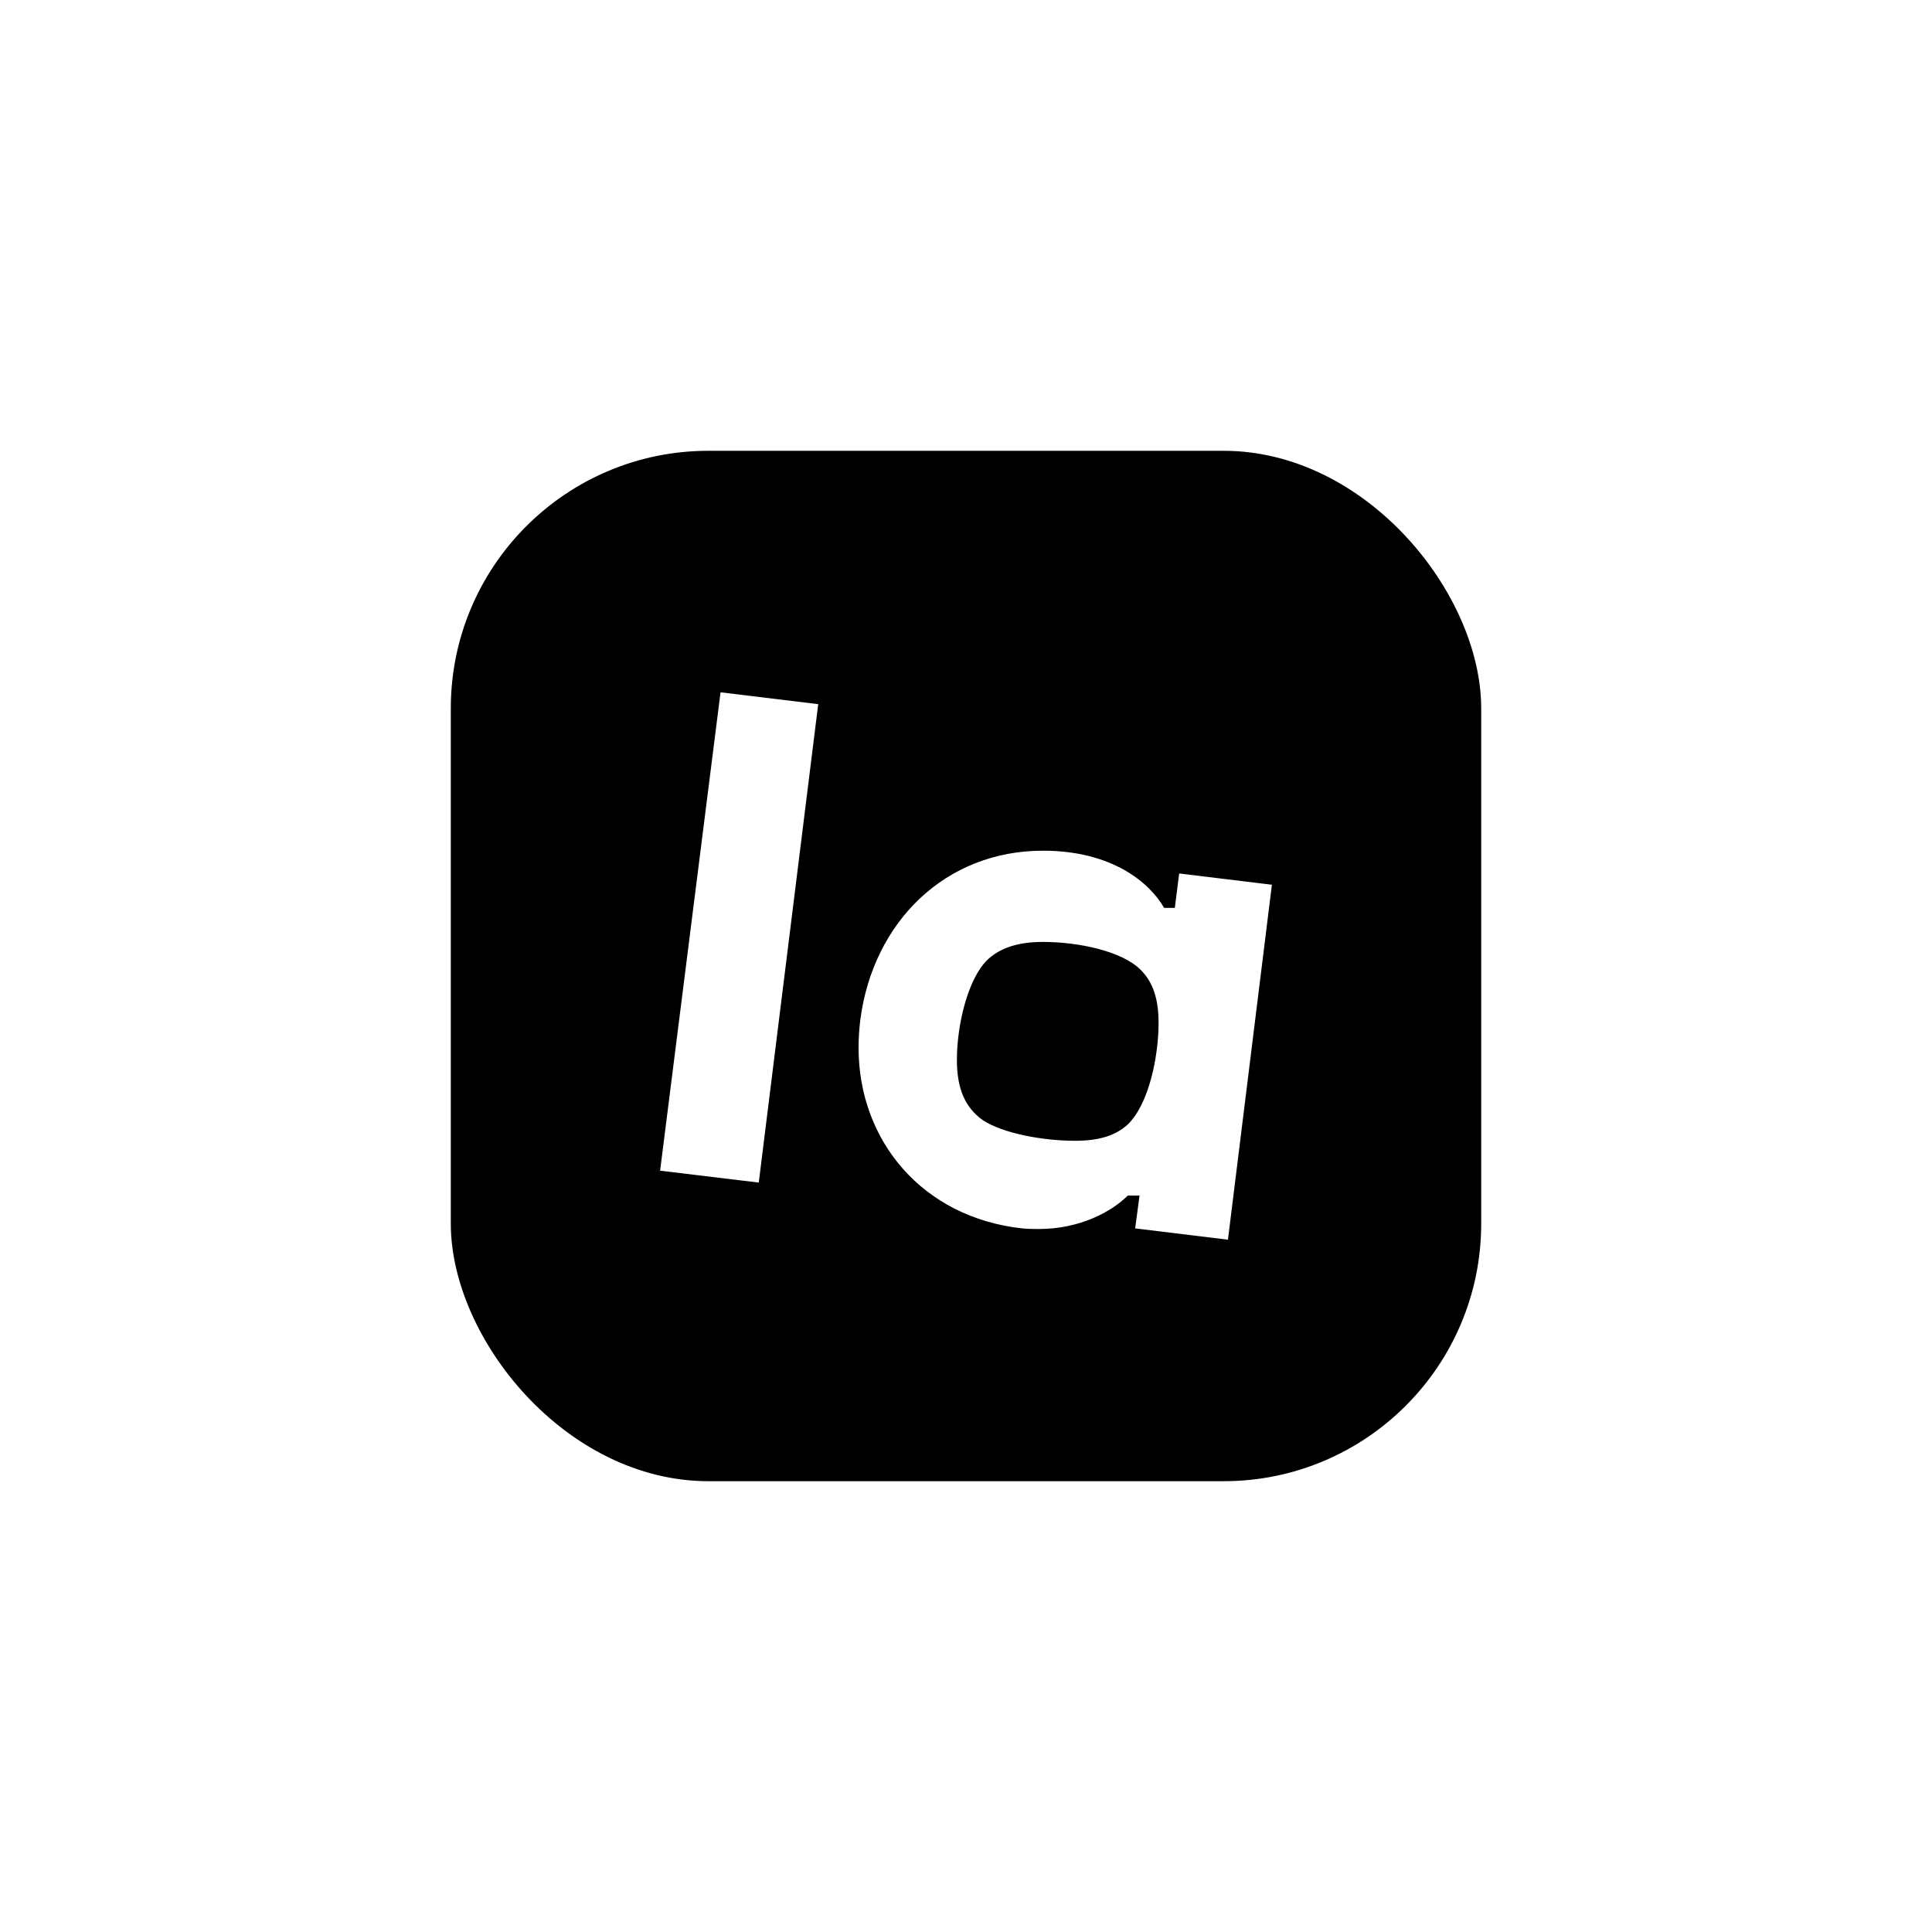 <svg width="120" height="120" viewBox="0 0 120 120" fill="none" xmlns="http://www.w3.org/2000/svg">
<g filter="url(#filter0_d_1651_19181)">
<rect x="28" y="12" width="64" height="64" rx="16" fill="black"/>
<path d="M61.039 53.572C59.933 52.78 59.435 51.609 59.435 49.835C59.435 47.605 60.125 44.858 61.269 43.676C62.071 42.882 63.215 42.505 64.781 42.505C66.996 42.505 69.707 43.08 70.851 44.243C71.616 44.999 71.961 46.055 71.961 47.529C71.961 49.645 71.349 52.629 70.011 53.875C69.248 54.556 68.218 54.856 66.768 54.856C64.786 54.856 62.295 54.401 61.039 53.572ZM70.778 58.257L70.508 60.297L76.27 61L79 38.953L73.24 38.252L72.971 40.391H72.305C71.444 38.881 69.134 36.838 64.781 36.838C58.712 36.838 54.245 41.259 53.441 47.301C53.367 47.891 53.328 48.484 53.327 49.079C53.327 54.856 57.298 59.618 63.482 60.297C63.827 60.329 64.169 60.34 64.514 60.336C67.111 60.336 69.058 59.241 70.052 58.259H70.776L70.778 58.257ZM44.754 27L41 56.713L47.128 57.452L50.821 27.737L44.754 27Z" fill="white"/>
</g>
<defs>
<filter id="filter0_d_1651_19181" x="0" y="0" width="120" height="120" filterUnits="userSpaceOnUse" color-interpolation-filters="sRGB">
<feFlood flood-opacity="0" result="BackgroundImageFix"/>
<feColorMatrix in="SourceAlpha" type="matrix" values="0 0 0 0 0 0 0 0 0 0 0 0 0 0 0 0 0 0 127 0" result="hardAlpha"/>
<feMorphology radius="4" operator="erode" in="SourceAlpha" result="effect1_dropShadow_1651_19181"/>
<feOffset dy="16"/>
<feGaussianBlur stdDeviation="16"/>
<feComposite in2="hardAlpha" operator="out"/>
<feColorMatrix type="matrix" values="0 0 0 0 0 0 0 0 0 0 0 0 0 0 0 0 0 0 0.16 0"/>
<feBlend mode="normal" in2="BackgroundImageFix" result="effect1_dropShadow_1651_19181"/>
<feBlend mode="normal" in="SourceGraphic" in2="effect1_dropShadow_1651_19181" result="shape"/>
</filter>
</defs>
</svg>
